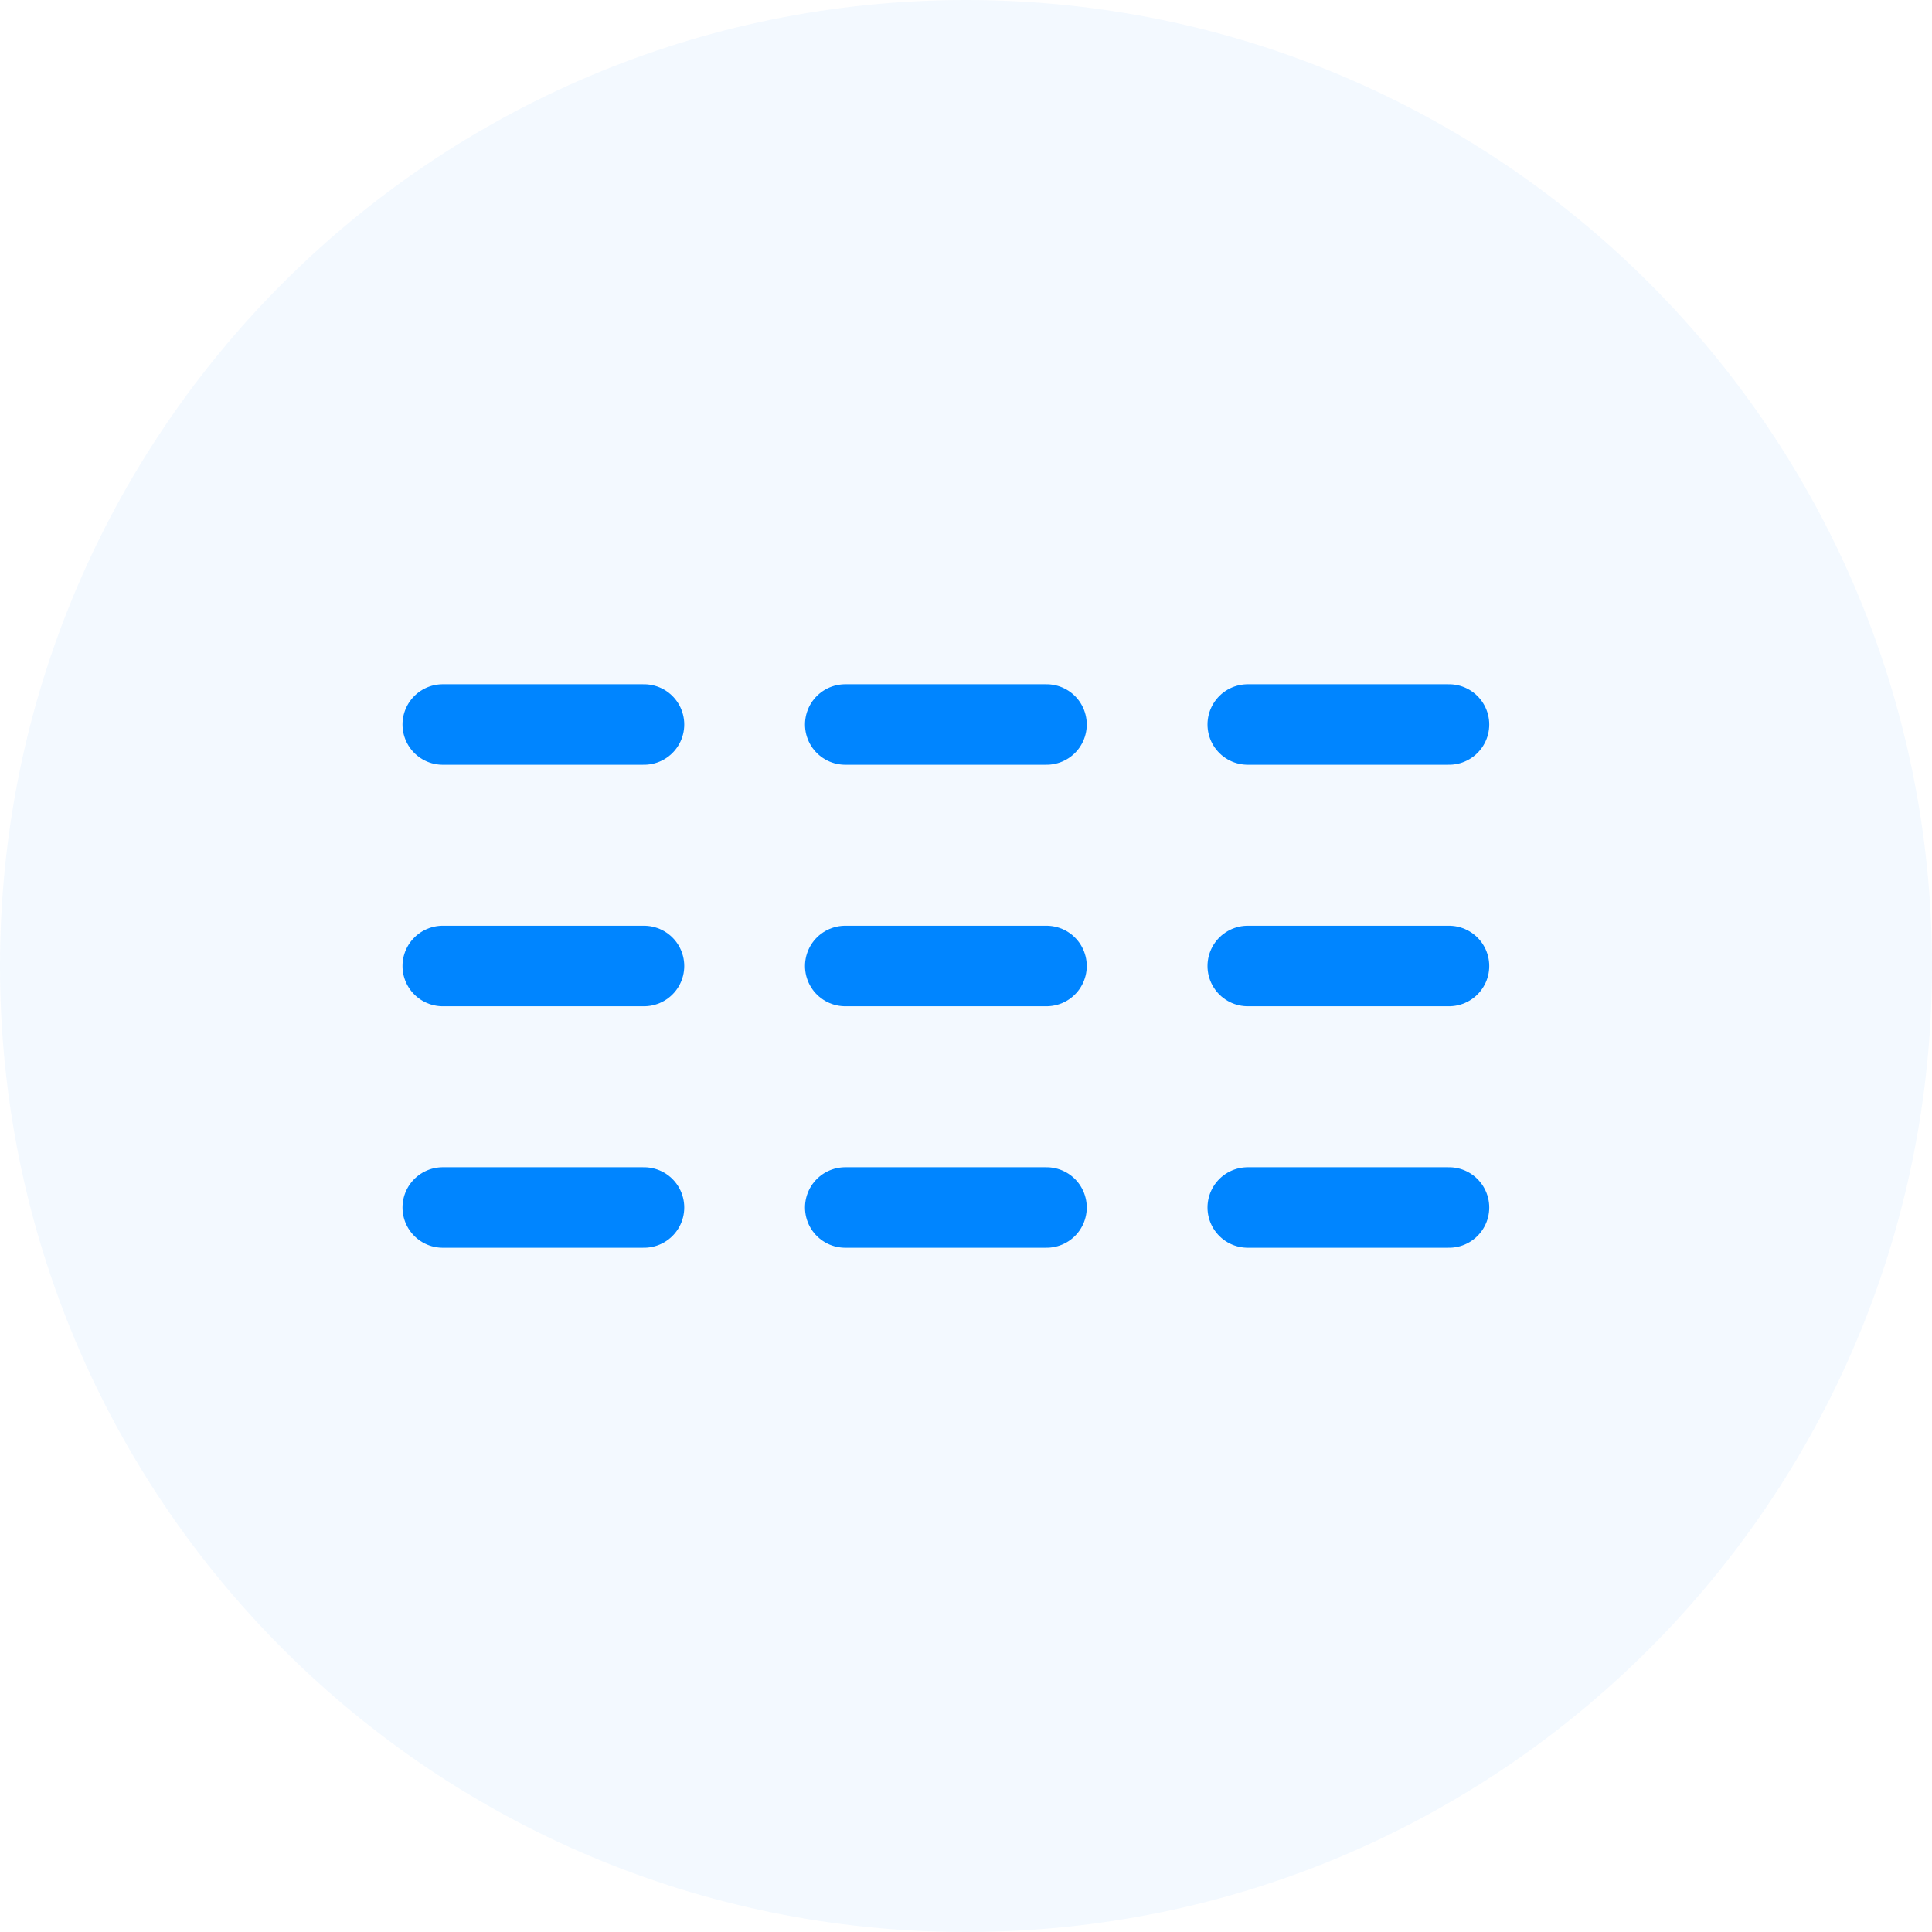 <svg width="48" height="48" viewBox="0 0 48 48" fill="none" xmlns="http://www.w3.org/2000/svg">
<path fill-rule="evenodd" clip-rule="evenodd" d="M24 0C37.255 0 48 10.745 48 24C48 37.255 37.255 48 24 48C10.745 48 0 37.255 0 24C0 10.745 10.745 0 24 0Z" fill="#0085FF" fill-opacity="0.05"/>
<path d="M11 18H16" stroke="#0085FF" stroke-width="2" stroke-linecap="round" stroke-linejoin="round"/>
<path d="M21 18H26" stroke="#0085FF" stroke-width="2" stroke-linecap="round" stroke-linejoin="round"/>
<path d="M31 18H36" stroke="#0085FF" stroke-width="2" stroke-linecap="round" stroke-linejoin="round"/>
<path d="M11 24H16" stroke="#0085FF" stroke-width="2" stroke-linecap="round" stroke-linejoin="round"/>
<path d="M21 24H26" stroke="#0085FF" stroke-width="2" stroke-linecap="round" stroke-linejoin="round"/>
<path d="M21 30H26" stroke="#0085FF" stroke-width="2" stroke-linecap="round" stroke-linejoin="round"/>
<path d="M31 24H36" stroke="#0085FF" stroke-width="2" stroke-linecap="round" stroke-linejoin="round"/>
<path d="M11 30H16" stroke="#0085FF" stroke-width="2" stroke-linecap="round" stroke-linejoin="round"/>
<path d="M31 30H36" stroke="#0085FF" stroke-width="2" stroke-linecap="round" stroke-linejoin="round"/>
</svg>
